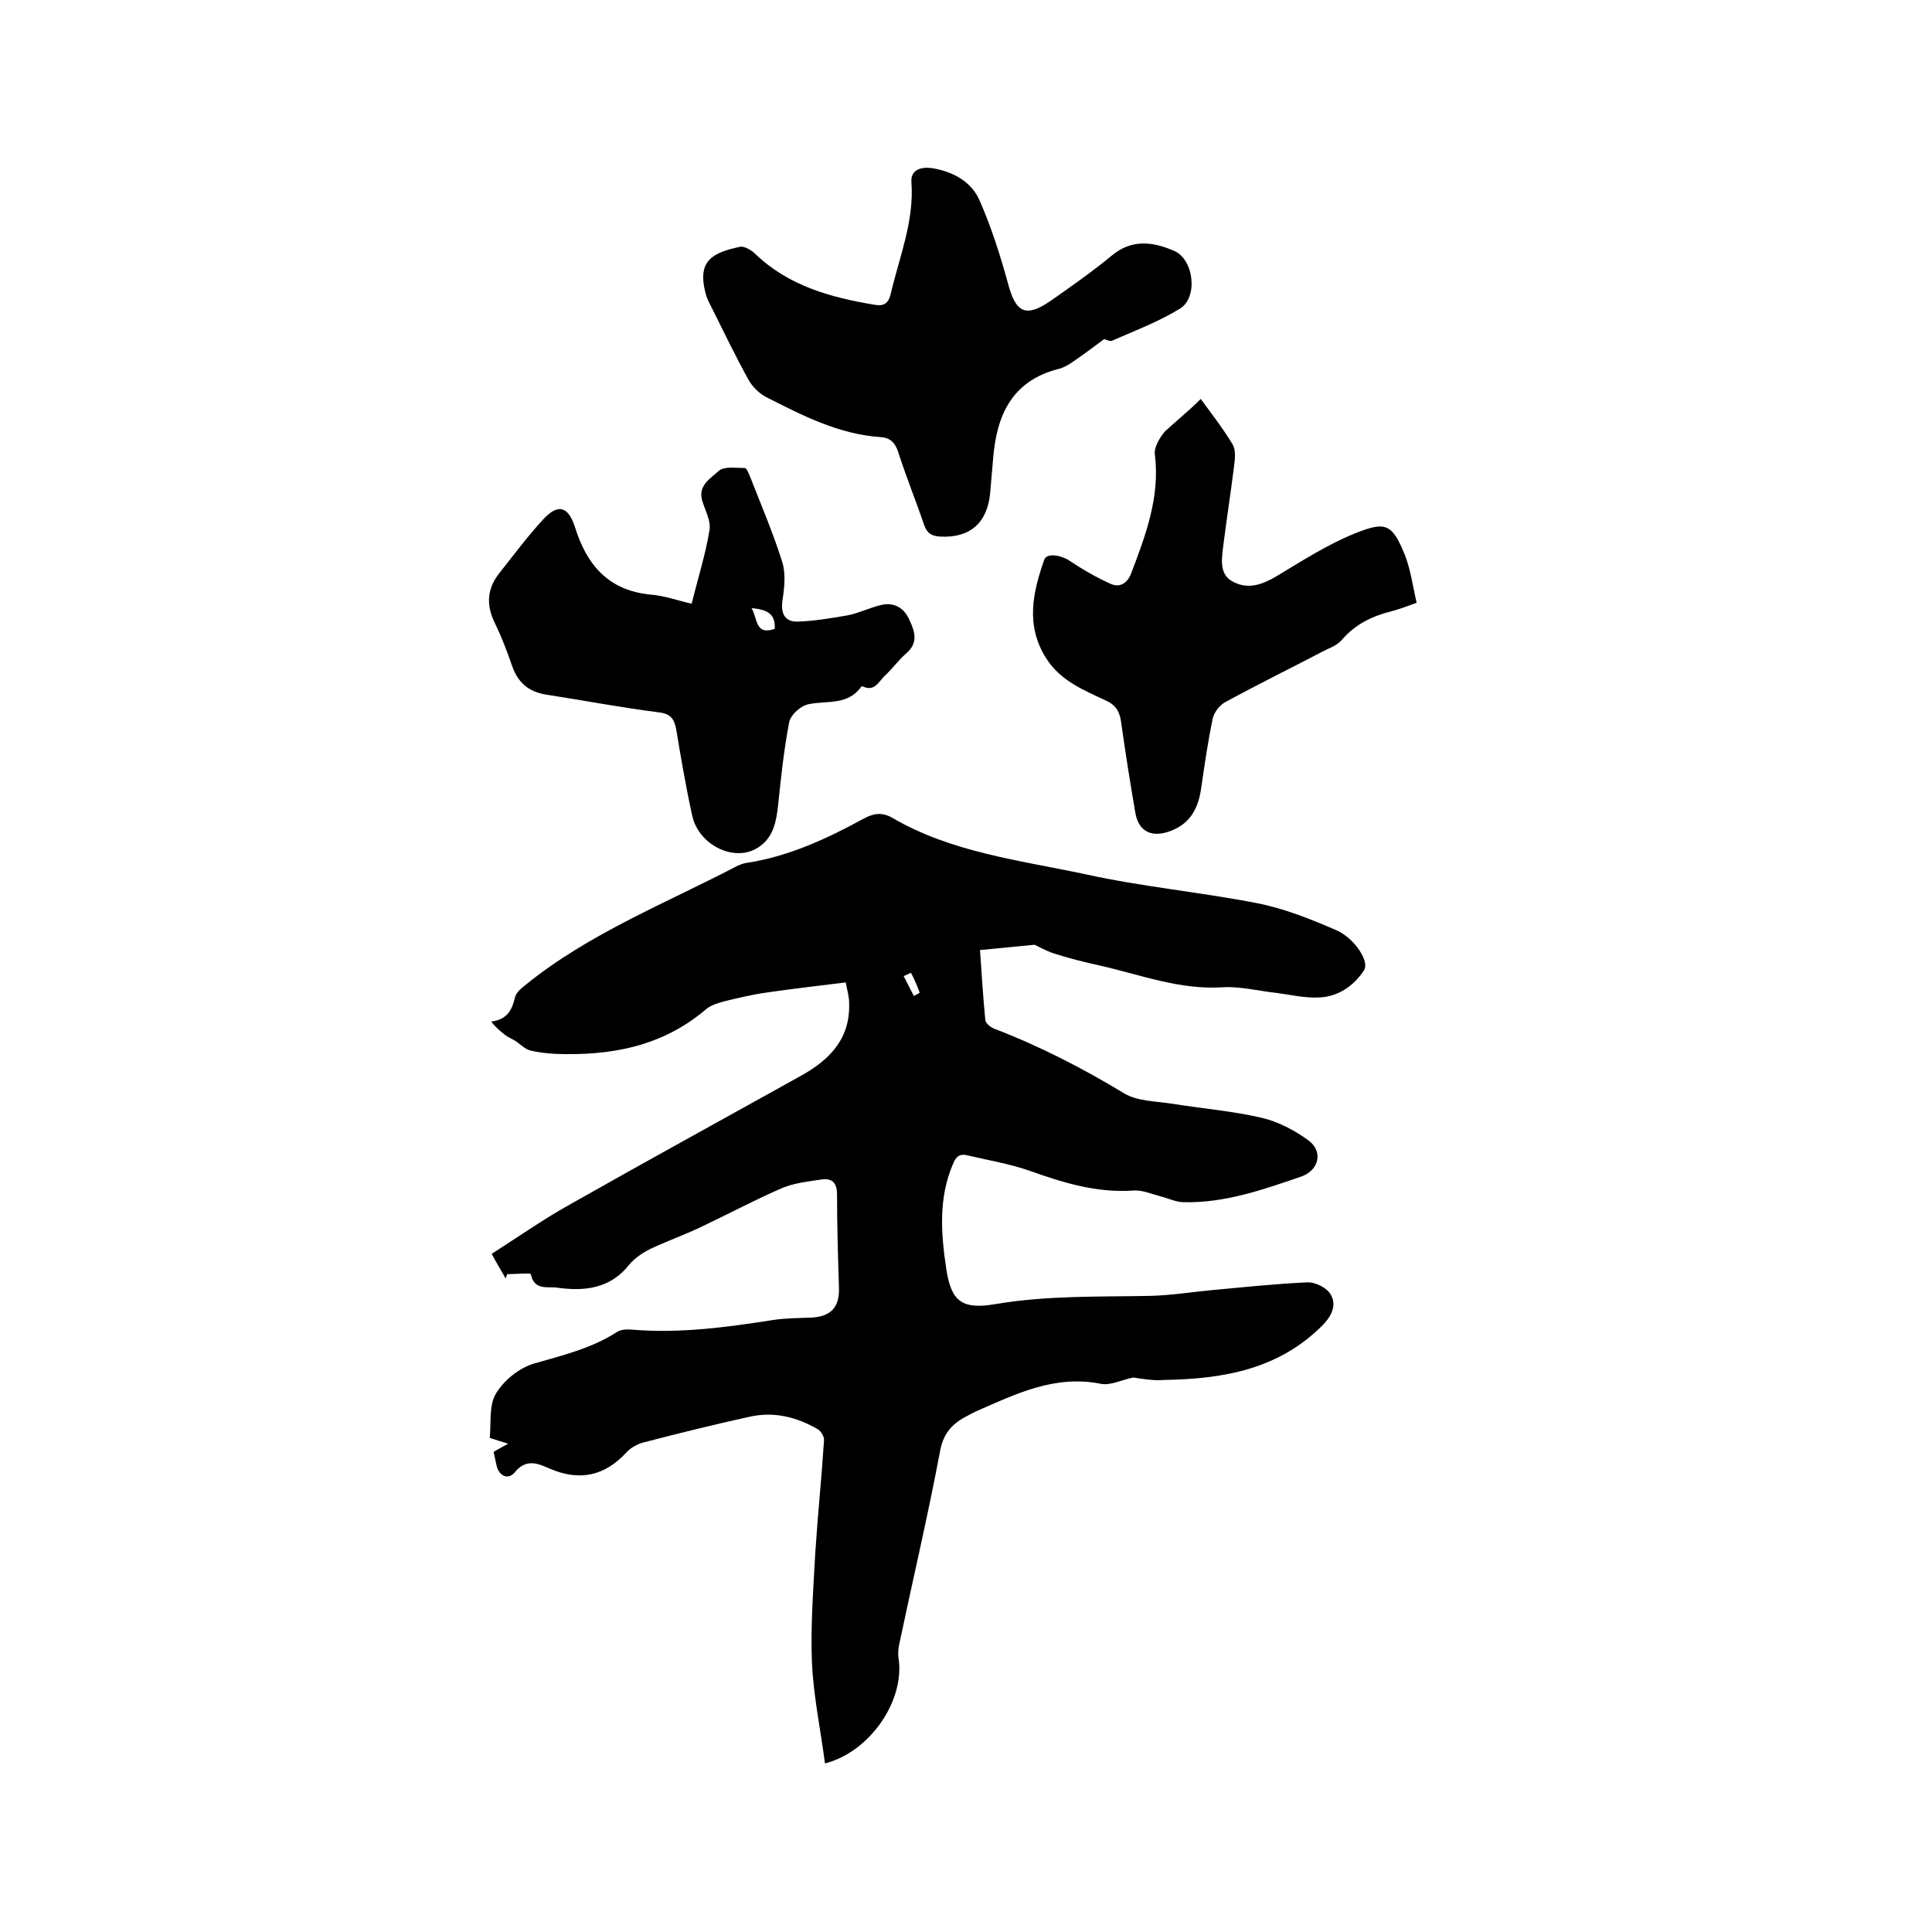 <svg enable-background="new 0 0 400 400" viewBox="0 0 400 400" xmlns="http://www.w3.org/2000/svg"><path d="m234.6 285.2c-2.4.5-4.7 1.7-6.7 1.3-9.5-1.9-17.6 2.1-25.8 5.7-.9.4-1.7.9-2.5 1.3-2.8 1.6-4.4 3.6-5 7.1-2.5 13.3-5.6 26.4-8.4 39.7-.2.9-.3 1.9-.2 2.8 1.5 8.8-5.8 19.6-15.2 22-.9-7-2.4-14-2.7-21-.3-7.5.3-15.2.7-22.7.5-7.7 1.3-15.4 1.8-23.1.1-.8-.6-2-1.3-2.4-4.3-2.5-9-3.7-14-2.6-7.3 1.6-14.6 3.4-21.9 5.3-1.3.3-2.8 1.1-3.7 2.1-4.5 4.9-9.7 6-15.8 3.4-2.5-1.1-4.9-2.2-7.3.7-1.4 1.7-3.3.8-3.8-1.4-.2-.9-.4-1.9-.6-2.8.8-.5 1.6-.9 3-1.7-1.6-.5-2.6-.8-3.8-1.2.3-3.1-.2-6.8 1.3-9.2 1.6-2.7 4.8-5.3 7.9-6.2 5.9-1.7 11.8-3.1 17.1-6.5.9-.6 2.2-.6 3.3-.5 9.8.8 19.4-.5 29-2 2.6-.4 5.3-.4 7.9-.5 4.1-.2 5.9-2.1 5.8-6.1-.2-6.5-.4-12.9-.4-19.4 0-2.5-1.1-3.4-3.2-3.1-2.7.4-5.5.7-8 1.7-5.8 2.5-11.4 5.5-17.1 8.2-3.4 1.6-7 2.9-10.4 4.5-1.6.8-3.2 1.9-4.3 3.2-3.9 5-9.3 5.6-14.9 4.8-1.9-.3-4.8.7-5.5-2.8-.1-.3-3.2 0-4.9 0-.1.3-.2.6-.3.9-.9-1.6-1.9-3.2-2.9-5.1 5.6-3.6 10.9-7.3 16.5-10.4 15.7-8.9 31.6-17.6 47.4-26.4 6-3.3 10.4-7.7 10.1-15.2 0-1.1-.3-2.3-.7-4.2-5.6.7-11 1.3-16.4 2.1-2.9.4-5.8 1.1-8.7 1.8-1.4.4-2.9.8-4 1.8-9 7.6-19.6 9.5-30.9 9.1-1.8-.1-3.6-.3-5.3-.7-1.1-.3-2.1-1.3-3.1-2-.7-.4-1.4-.7-2.1-1.2-1-.8-2-1.6-2.9-2.8 3.3-.4 4.3-2.4 4.9-4.9.2-1 1.2-1.9 2.1-2.6 13.3-10.8 29.2-17 44.1-24.8.5-.2 1-.4 1.5-.5 8.8-1.3 16.8-5 24.5-9.2 2-1.1 3.8-1.4 5.9-.2 12.3 7.2 26.4 8.8 40 11.7 11.8 2.6 23.8 3.7 35.6 6 5.6 1.1 11.1 3.3 16.4 5.6 3.8 1.7 6.9 6.5 5.7 8.3-2.1 3.2-5.3 5.4-9.1 5.6-2.9.2-5.9-.5-8.8-.9-3.8-.4-7.6-1.4-11.3-1.2-8.9.6-17.1-2.6-25.5-4.5-3.2-.7-6.4-1.5-9.5-2.5-1.6-.5-3.1-1.4-4-1.8-3.9.4-7.4.7-11.3 1.1.3 4.3.6 9.4 1.1 14.5.1.7 1.1 1.5 1.9 1.8 9.4 3.6 18.3 8.2 26.9 13.4 2.7 1.6 6.5 1.6 9.8 2.1 6.2 1 12.4 1.5 18.5 2.9 3.5.8 6.9 2.6 9.8 4.7 3.1 2.3 2.2 6.2-1.5 7.5-7.9 2.7-15.8 5.5-24.3 5.3-1.6 0-3.2-.8-4.8-1.2-1.9-.5-3.9-1.4-5.8-1.2-7.6.5-14.6-1.7-21.6-4.2-4.1-1.4-8.4-2.1-12.6-3.1-1.7-.4-2.4.3-3 1.8-3 7-2.5 14.3-1.4 21.6 1 6.8 3.2 8.6 10.2 7.4 10.6-1.8 21.3-1.5 32-1.7 4.3-.1 8.6-.8 12.9-1.2 6.5-.6 13-1.3 19.6-1.6 1.7-.1 4.1 1.1 4.9 2.5 1.2 2 .4 4.2-1.5 6.2-9.1 9.3-20.7 11.3-32.9 11.5-2.3.2-4.4-.2-6.5-.5zm-46-83.8c-.5.2-1 .5-1.5.7.7 1.4 1.4 2.7 2.1 4.1.4-.2 1.2-.6 1.2-.7-.5-1.4-1.1-2.8-1.8-4.1z"/><path d="m228.6 70.2c-2.5 1.9-4.7 3.5-6.9 5-.8.5-1.7 1-2.6 1.2-9.7 2.5-12.8 9.7-13.5 18.7-.2 2.3-.4 4.6-.6 7-.6 6.2-4.2 9.3-10.3 9-1.8-.1-2.8-.7-3.4-2.5-1.7-5-3.7-9.9-5.3-14.9-.6-1.9-1.6-3.1-3.7-3.2-8.7-.6-16.2-4.5-23.7-8.3-1.5-.8-2.9-2.2-3.7-3.7-2.6-4.7-4.9-9.5-7.3-14.3-.6-1.2-1.3-2.4-1.6-3.8-1.6-6.5 1.6-8.1 7.2-9.3.9-.2 2.4.7 3.2 1.5 6.9 6.6 15.6 9 24.7 10.5 1.7.3 2.8-.1 3.3-2.2 1.8-7.7 4.9-15.1 4.3-23.2-.2-2.6 2.1-3.2 4.2-2.9 4.4.7 8.3 2.8 10 6.9 2.4 5.5 4.2 11.2 5.8 17 1.6 6.1 3.7 7.1 8.8 3.6 4.3-3 8.7-6.1 12.7-9.4 4.2-3.5 8.6-2.8 12.8-1 4.2 1.7 5.1 9.7 1.3 12-4.4 2.7-9.4 4.6-14.2 6.7-.6 0-1.5-.4-1.5-.4z"/><path d="m143.2 125c1.3-5.3 2.9-10.3 3.7-15.3.3-1.9-.9-4-1.5-6-1-3.2 1.8-4.7 3.4-6.2 1.1-1 3.5-.6 5.4-.6.4 0 .8 1.1 1.1 1.8 2.3 5.9 4.8 11.7 6.7 17.8.7 2.4.4 5.2 0 7.8-.4 2.7.5 4.4 3 4.4 3.5-.1 7-.7 10.5-1.3 2.5-.5 4.8-1.7 7.2-2.2 2.6-.5 4.6.8 5.6 3.2 1.1 2.3 1.9 4.7-.7 6.9-1.6 1.4-2.8 3.1-4.4 4.6-1.3 1.2-2.1 3.4-4.6 2.2-.1 0-.2 0-.3.1-2.8 3.9-7.1 2.8-10.9 3.6-1.6.3-3.7 2.2-4 3.7-1.1 5.7-1.7 11.4-2.3 17.2-.4 3.5-1 6.8-4.2 8.8-4.8 3.1-12.3-.5-13.6-6.7-1.3-5.9-2.3-11.8-3.3-17.8-.4-2.1-1.1-3.2-3.5-3.5-7.9-1-15.7-2.5-23.5-3.7-3.6-.6-5.8-2.5-7-6-1-2.9-2.1-5.8-3.4-8.5-1.9-3.7-1.9-7.1.6-10.4 3-3.8 5.9-7.7 9.2-11.3 3.1-3.4 5.2-2.8 6.6 1.4 2.4 7.8 6.8 13.2 15.6 14.1 2.9.2 5.6 1.2 8.6 1.9zm12.4.9c1.3 2.2.7 5.7 4.8 4.3.2-3.3-1.8-4-4.8-4.3z"/><path d="m248.6 82.6c2.2 3 4.6 6.1 6.6 9.4.7 1.2.5 3 .3 4.5-.7 5.7-1.6 11.3-2.3 17-.3 2.6-.7 5.6 2.2 7 3.1 1.6 6 .5 8.9-1.2 5.3-3.2 10.6-6.6 16.3-8.9 6.1-2.4 7.6-2.2 10.3 4.6 1.2 3.1 1.6 6.4 2.4 9.8-2 .7-3.5 1.3-5 1.7-4.1 1-7.7 2.7-10.5 6-.8.9-2 1.5-3.2 2-6.9 3.6-14 7.1-20.8 10.8-1.2.6-2.4 2.1-2.7 3.4-1 4.7-1.7 9.6-2.4 14.4-.6 4.5-2.5 7.8-7.1 9.2-3.4 1-5.8-.3-6.5-3.8-1.1-6.3-2.1-12.7-3-19.1-.3-2.1-1.1-3.4-3-4.3-4.7-2.2-9.5-4.1-12.5-8.8-4.3-6.8-2.8-13.6-.4-20.4.5-1.5 3.5-1 5.4.3 2.7 1.8 5.5 3.4 8.4 4.7 1.8.8 3.4-.1 4.2-2.2 3-7.9 6-15.8 4.9-24.6-.2-1.5 1-3.5 2.1-4.8 2.4-2.2 4.9-4.2 7.4-6.7z"/></svg>